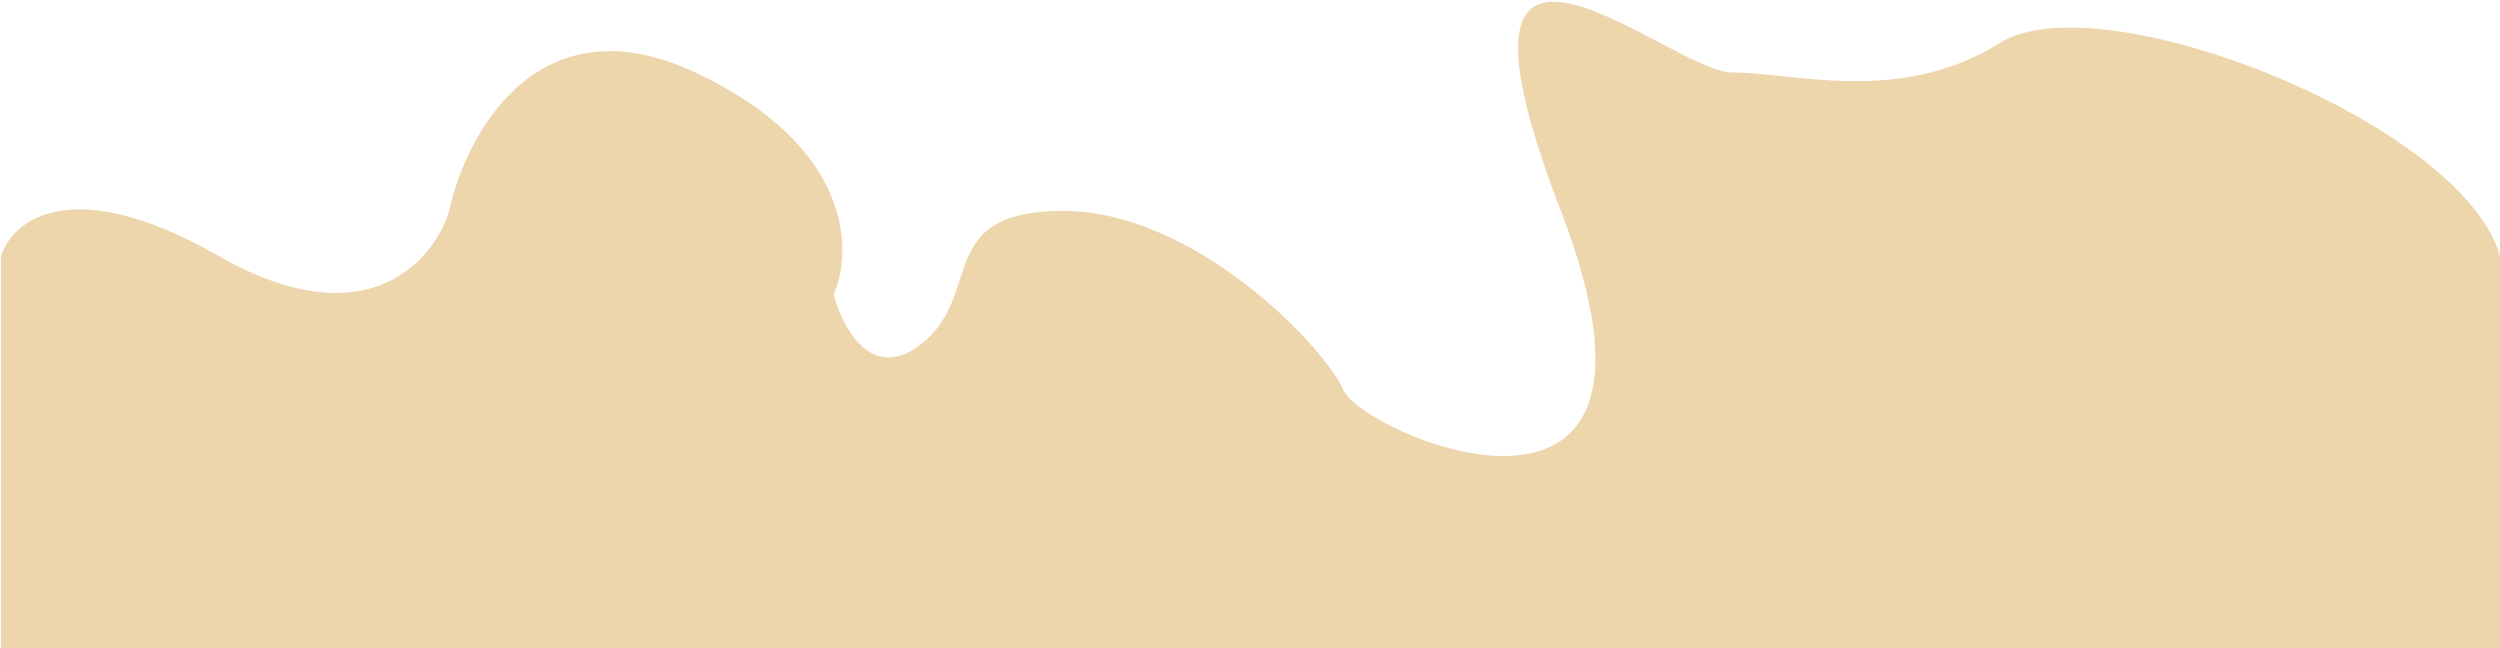 <?xml version="1.0" encoding="UTF-8"?> <svg xmlns="http://www.w3.org/2000/svg" width="1138" height="295" viewBox="0 0 1138 295" fill="none"> <path d="M99.5 116.498C32.3 78.098 5.5 100.498 0.5 116.498V295H1138V116.498C1120.5 55.496 956 -9 910.5 19.5C865 48 817 32.998 788.5 32.998C760 32.998 646 -71.501 710.5 95.998C775 263.497 621 198.499 611.5 177.499C602 156.499 543 95.998 484 95.998C425 95.998 448 133.999 419.5 156.499C396.7 174.499 383.333 148.999 379.5 133.999C388.333 114.332 388.1 66.598 316.5 32.998C244.9 -0.602 212 60.998 204.5 95.998C197.5 118.831 166.7 154.898 99.5 116.498Z" fill="#EDD5AC"></path> </svg> 